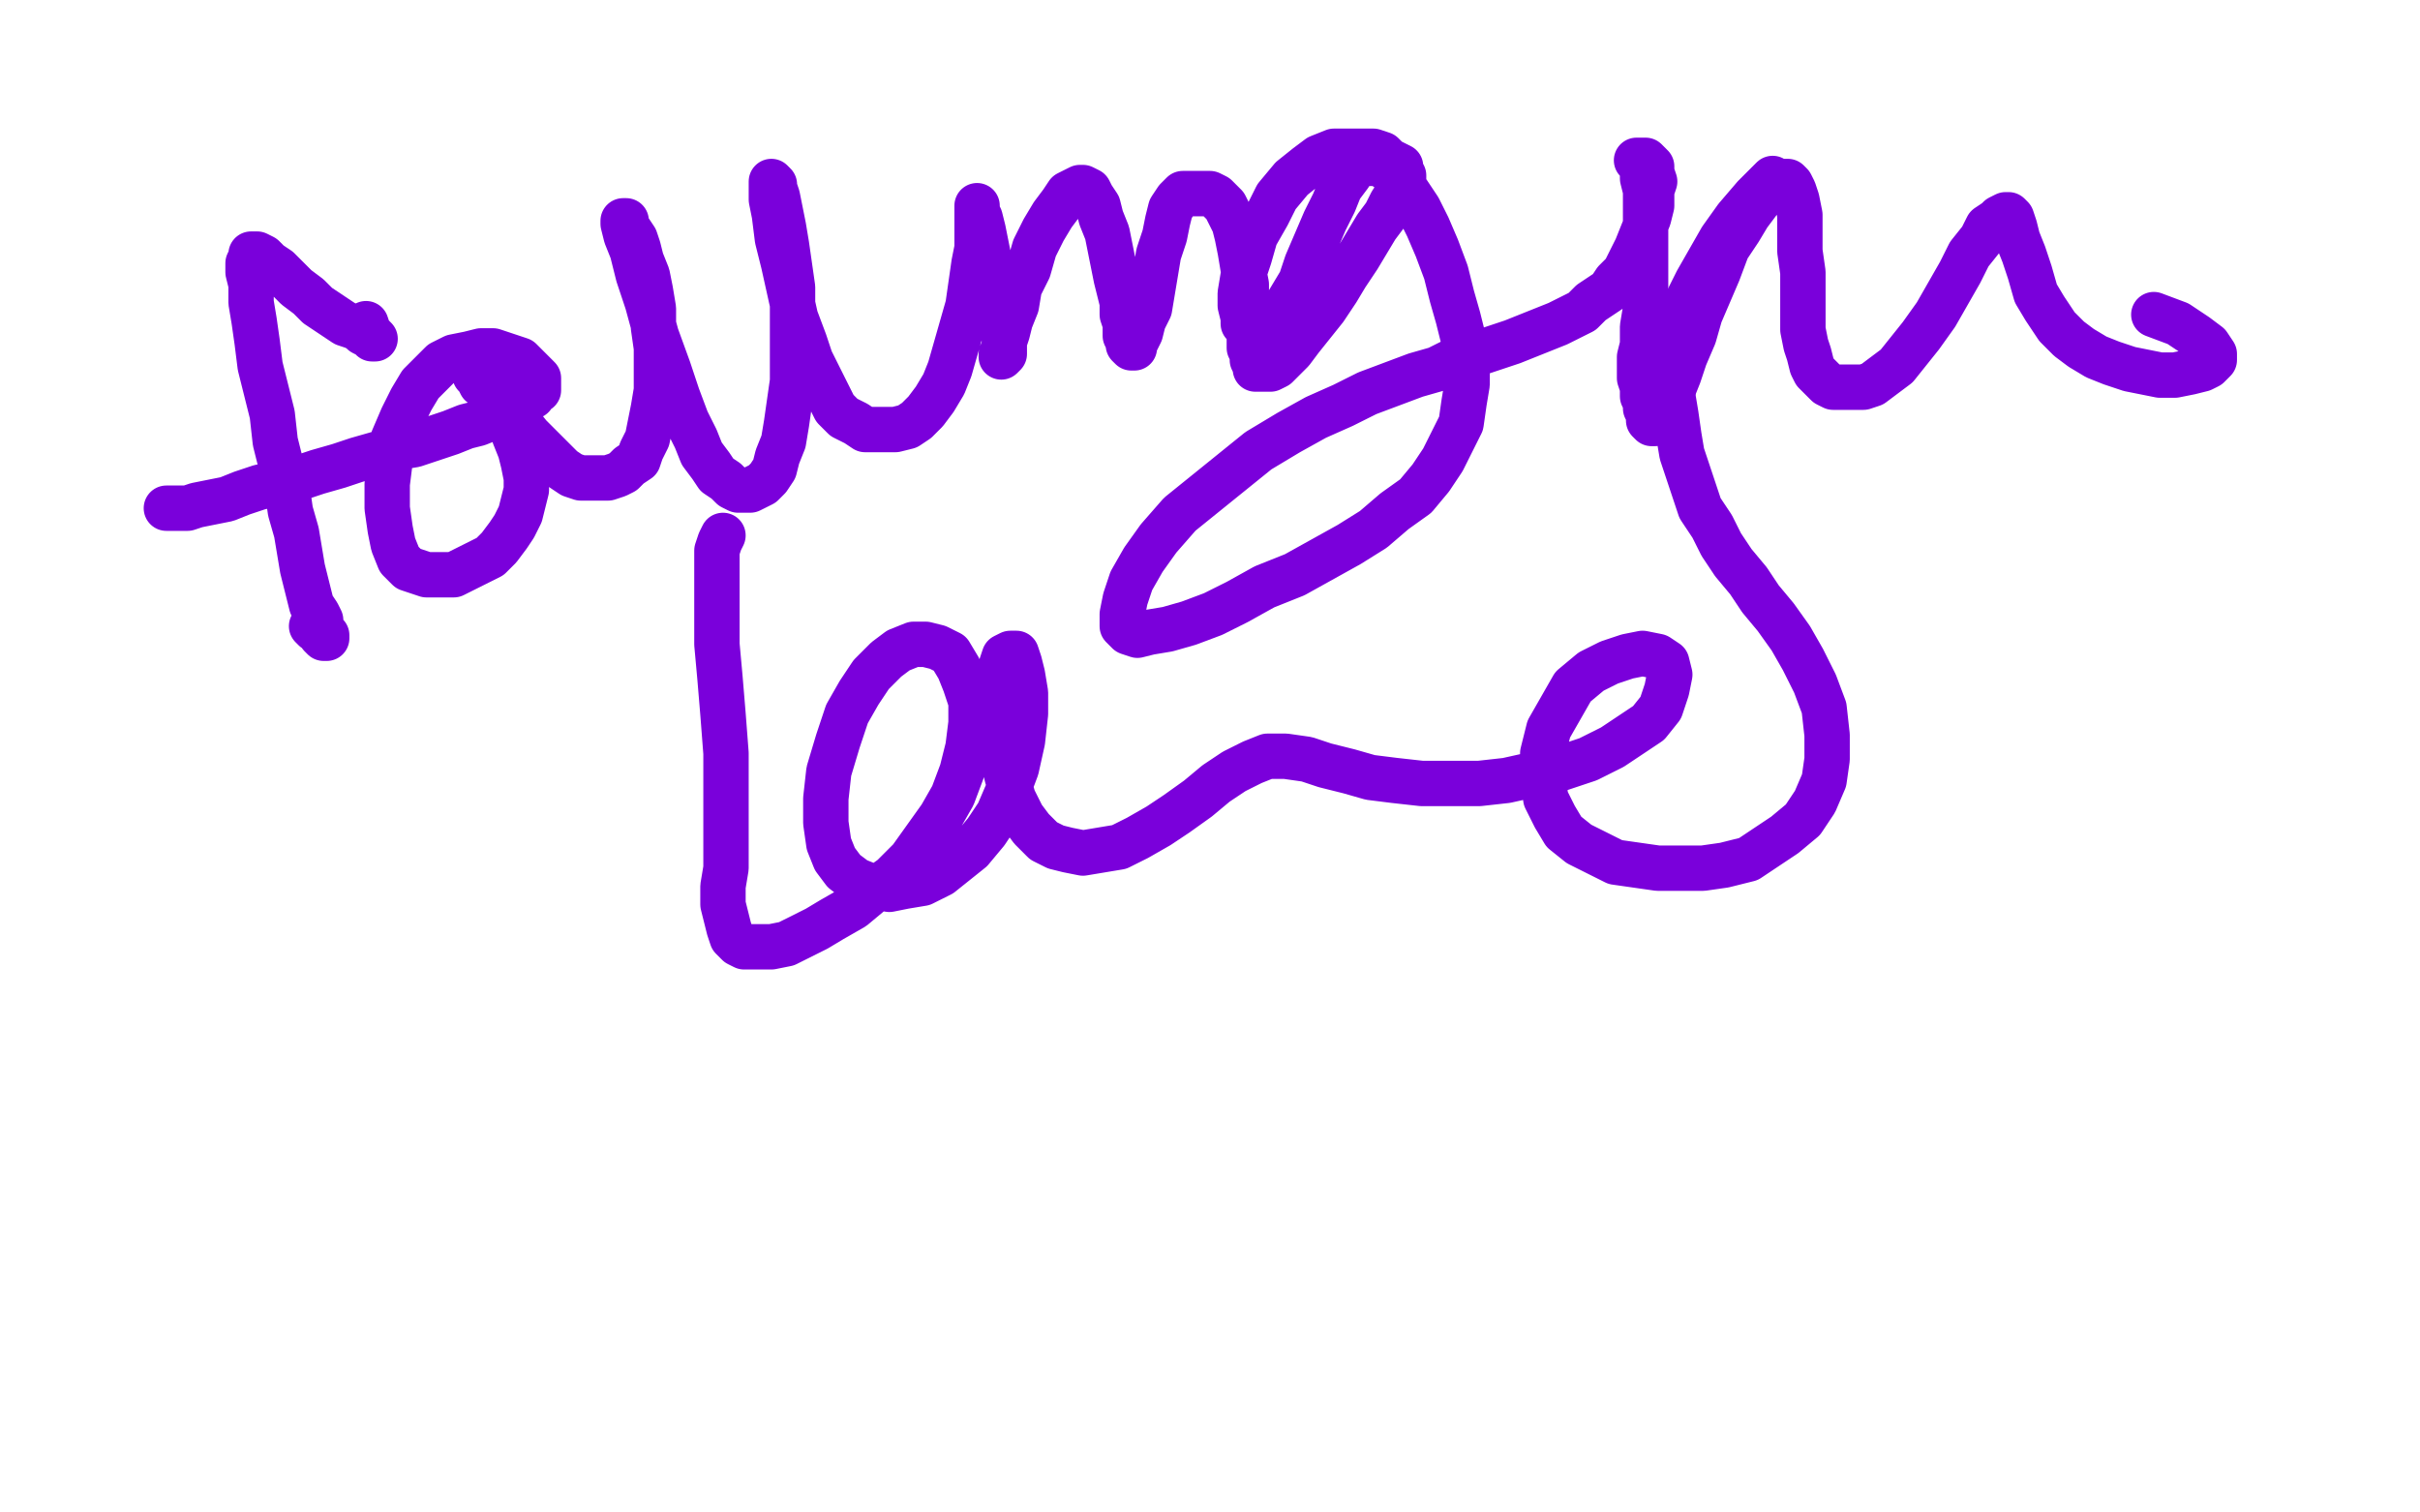 <?xml version="1.0" standalone="no"?>
<!DOCTYPE svg PUBLIC "-//W3C//DTD SVG 1.1//EN"
"http://www.w3.org/Graphics/SVG/1.1/DTD/svg11.dtd">

<svg width="800" height="500" version="1.1" xmlns="http://www.w3.org/2000/svg" xmlns:xlink="http://www.w3.org/1999/xlink" style="stroke-antialiasing: false"><desc>This SVG has been created on https://colorillo.com/</desc><rect x='0' y='0' width='800' height='500' style='fill: rgb(255,255,255); stroke-width:0' /><polyline points="121,107 122,110 122,110 123,111 123,111 123,111 123,111 123,111 123,111 123,112 123,112 123,112 123,112 124,112 124,112 124,112 124,112 124,112 124,112 124,112 124,112 124,112 124,112 124,112 124,112 124,112 124,112 124,112 124,112 123,111 122,111 122,111 120,110 119,109 117,108 114,107 111,105 108,103 105,101 102,98 98,95 95,92 92,89 89,87 87,85 85,84 83,84 83,85 83,85 82,87 82,90 83,94 83,100 84,106 85,113 86,121 88,129 90,137 91,146 93,154 95,162 96,169 98,176 99,182 100,188 101,192 102,196 103,200 105,203 106,205 106,207 107,209 108,210 108,211 108,211 108,211 108,211 108,211 108,211 107,211 106,210 106,209 104,208 103,207" style="fill: none; stroke: #7a00db; stroke-width: 15; stroke-linejoin: round; stroke-linecap: round; stroke-antialiasing: false; stroke-antialias: 0; opacity: 1.0"/>
<polyline points="55,168 56,168 56,168 58,168 58,168 62,168 62,168 65,167 65,167 70,166 70,166 75,165 75,165 80,163 80,163 86,161 86,161 92,160 92,160 99,158 99,158 105,156 105,156 112,154 112,154 118,152 118,152 125,150 125,150 131,148 137,147 143,145 149,143 154,141 158,140 163,138 166,137 169,135 172,133 174,132 176,131 177,129 178,129 178,128 178,127 178,126 178,125 177,124 175,122 174,121 172,119 169,118 166,117 163,116 159,116 155,117 150,118 146,120 143,123 139,127 136,132 133,138 130,145 129,152 128,160 128,168 129,175 130,180 132,185 135,188 138,189 141,190 145,190 150,190 154,188 158,186 162,184 165,181 168,177 170,174 172,170 173,166 174,162 174,158 173,153 172,149 170,144 169,140 167,136 165,133 163,131 161,128 159,127 158,125 157,124 157,123 156,122 156,122 156,122 157,122 157,122 158,122 159,123 161,126 164,130 167,134 171,139 175,144 179,148 183,152 186,155 189,157 192,158 195,158 198,158 201,158 204,157 206,156 208,154 211,152 212,149 214,145 215,140 216,135 217,129 217,122 217,115 216,108 216,102 215,96 214,91 212,86 211,82 210,79 208,76 207,74 207,73 206,73 206,73 206,73 206,73 206,73 206,74 207,78 209,83 211,91 214,100 217,111 221,122 224,131 227,139 230,145 232,150 235,154 237,157 240,159 242,161 244,162 246,162 248,162 250,161 252,160 254,158 256,155 257,151 259,146 260,140 261,133 262,126 262,119 262,111 262,103 262,95 261,88 260,81 259,75 258,70 257,65 256,62 256,61 255,60 255,60 255,61 255,63 255,66 256,71 257,79 259,87 261,96 263,105 266,113 268,119 271,125 274,131 276,135 279,138 283,140 286,142 289,142 293,142 296,142 300,141 303,139 306,136 309,132 312,127 314,122 316,115 318,108 320,101 321,94 322,87 323,82 323,78 323,74 323,72 323,70 323,69 323,68 323,68 323,68 323,68 323,69 323,70 324,72 325,76 326,81 327,86 329,92 329,96 330,101 331,105 331,108 332,110 332,112 332,114 332,115 332,116 332,116 332,117 332,117 332,117 332,117 331,118 331,118 331,118 331,117 331,117 332,115 332,113 333,110 334,106 336,101 337,95 340,89 342,82 345,76 348,71 351,67 353,64 355,63 357,62 358,62 360,63 361,65 363,68 364,72 366,77 367,82 368,87 369,92 370,96 371,100 371,104 372,107 372,109 372,111 373,113 373,114 373,114 374,115 374,115 375,115 375,114 376,112 377,110 378,106 380,102 381,96 382,90 383,84 385,78 386,73 387,69 389,66 390,65 391,64 392,64 394,64 395,64 397,64 398,64 400,64 402,65 403,66 405,68 406,70 408,74 409,78 410,83 411,89 412,94 412,99 412,104 413,108 413,112 413,115 414,117 414,119 415,121 415,122 417,122 418,122 420,122 422,121 424,119 427,116 430,112 434,107 438,102 442,96 445,91 449,85 452,80 455,75 458,71 460,67 462,64 463,62 464,60 464,58 463,57 463,55 461,54 459,53 457,51 454,50 450,50 446,50 441,50 436,52 432,55 427,59 422,65 419,71 415,78 413,85 411,91 410,97 410,101 411,105 411,107 413,109 414,110 416,109 419,108 421,106 424,103 427,98 430,93 432,87 435,80 438,73 441,67 443,62 446,58 448,55 451,54 453,54 456,54 459,56 462,59 465,63 469,69 472,75 475,82 478,90 480,98 482,105 484,113 485,120 485,127 484,133 483,140 480,146 477,152 473,158 468,164 461,169 454,175 446,180 437,185 428,190 418,194 409,199 401,203 393,206 386,208 380,209 376,210 373,209 371,207 371,203 372,198 374,192 378,185 383,178 390,170 416,149 426,143 435,138 444,134 452,130 460,127 468,124 475,122 481,119 488,117 494,115 500,113 505,111 510,109 515,107 519,105 523,103 526,100 529,98 532,96 534,93 537,90 539,86 541,82 543,77 545,72 546,68 546,63 547,60 546,57 546,55 545,54 544,53 543,53 542,53 542,53 541,53 541,53 541,53 541,53 541,53 542,53 542,54 543,56 543,59 544,63 544,68 544,74 544,81 544,88 544,95 544,102 543,108 543,114 542,118 542,122 542,125 543,128 543,131 544,133 544,135 545,137 545,139 546,140 546,140 547,140 547,140 548,139 549,138 550,136 552,133 553,129 555,124 557,118 560,111 562,104 565,97 568,90 571,82 575,76 578,71 581,67 583,64 586,62 588,61 589,60 591,60 592,61 593,63 594,66 595,71 595,77 595,83 596,90 596,97 596,104 596,109 597,114 598,117 599,121 600,123 602,125 604,127 606,128 609,128 612,128 616,128 619,127 623,124 627,121 631,116 635,111 640,104 644,97 648,90 651,84 655,79 657,75 660,73 661,72 663,71 664,71 665,72 666,75 667,79 669,84 671,90 673,97 676,102 680,108 684,112 688,115 693,118 698,120 704,122 709,123 714,124 719,124 724,123 728,122 730,121 732,119 732,117 730,114 726,111 720,107 712,104" style="fill: none; stroke: #7a00db; stroke-width: 15; stroke-linejoin: round; stroke-linecap: round; stroke-antialiasing: false; stroke-antialias: 0; opacity: 1.0"/>
<polyline points="239,177 238,179 238,179 237,182 237,182 237,187 237,187 237,194 237,194 237,203 237,203 237,213 237,213 238,224 238,224 239,236 239,236 240,249 240,249 240,260 240,260 240,270 240,270 240,279 240,279 240,287 240,287 239,293 239,293 239,299 240,303 241,307 242,310 244,312 246,313 249,313 252,313 255,313 260,312 264,310 270,307 275,304 282,300 288,295 295,290 301,284 306,277 311,270 315,263 318,255 320,247 321,239 321,232 319,226 317,221 314,216 310,214 306,213 302,213 297,215 293,218 288,223 284,229 280,236 277,245 274,255 273,264 273,272 274,279 276,284 279,288 283,291 288,293 294,294 299,293 305,292 311,289 316,285 321,281 326,275 330,269 333,262 336,254 338,245 339,236 339,229 338,223 337,219 336,216 334,216 332,217 331,220 330,225 330,232 330,240 331,249 333,257 335,264 338,270 341,274 345,278 349,280 353,281 358,282 364,281 370,280 376,277 383,273 389,269 396,264 402,259 408,255 414,252 419,250 425,250 432,251 438,253 446,255 453,257 461,258 470,259 479,259 489,259 498,258 507,256 516,254 525,251 533,247 539,243 545,239 549,234 551,228 552,223 551,219 548,217 543,216 538,217 532,219 526,222 520,227 516,234 512,241 510,249 510,256 511,264 514,270 517,275 522,279 528,282 534,285 541,286 548,287 555,287 563,287 570,286 578,284 584,280 590,276 596,271 600,265 603,258 604,251 604,243 603,234 600,226 596,218 592,211 587,204 582,198 578,192 573,186 569,180 566,174 562,168 560,162 558,156 556,150 555,144 554,137 553,131 553,125 553,119 554,112 556,106 558,99 561,93 565,86 569,79 574,72 580,65 586,59" style="fill: none; stroke: #7a00db; stroke-width: 15; stroke-linejoin: round; stroke-linecap: round; stroke-antialiasing: false; stroke-antialias: 0; opacity: 1.0"/>
</svg>
